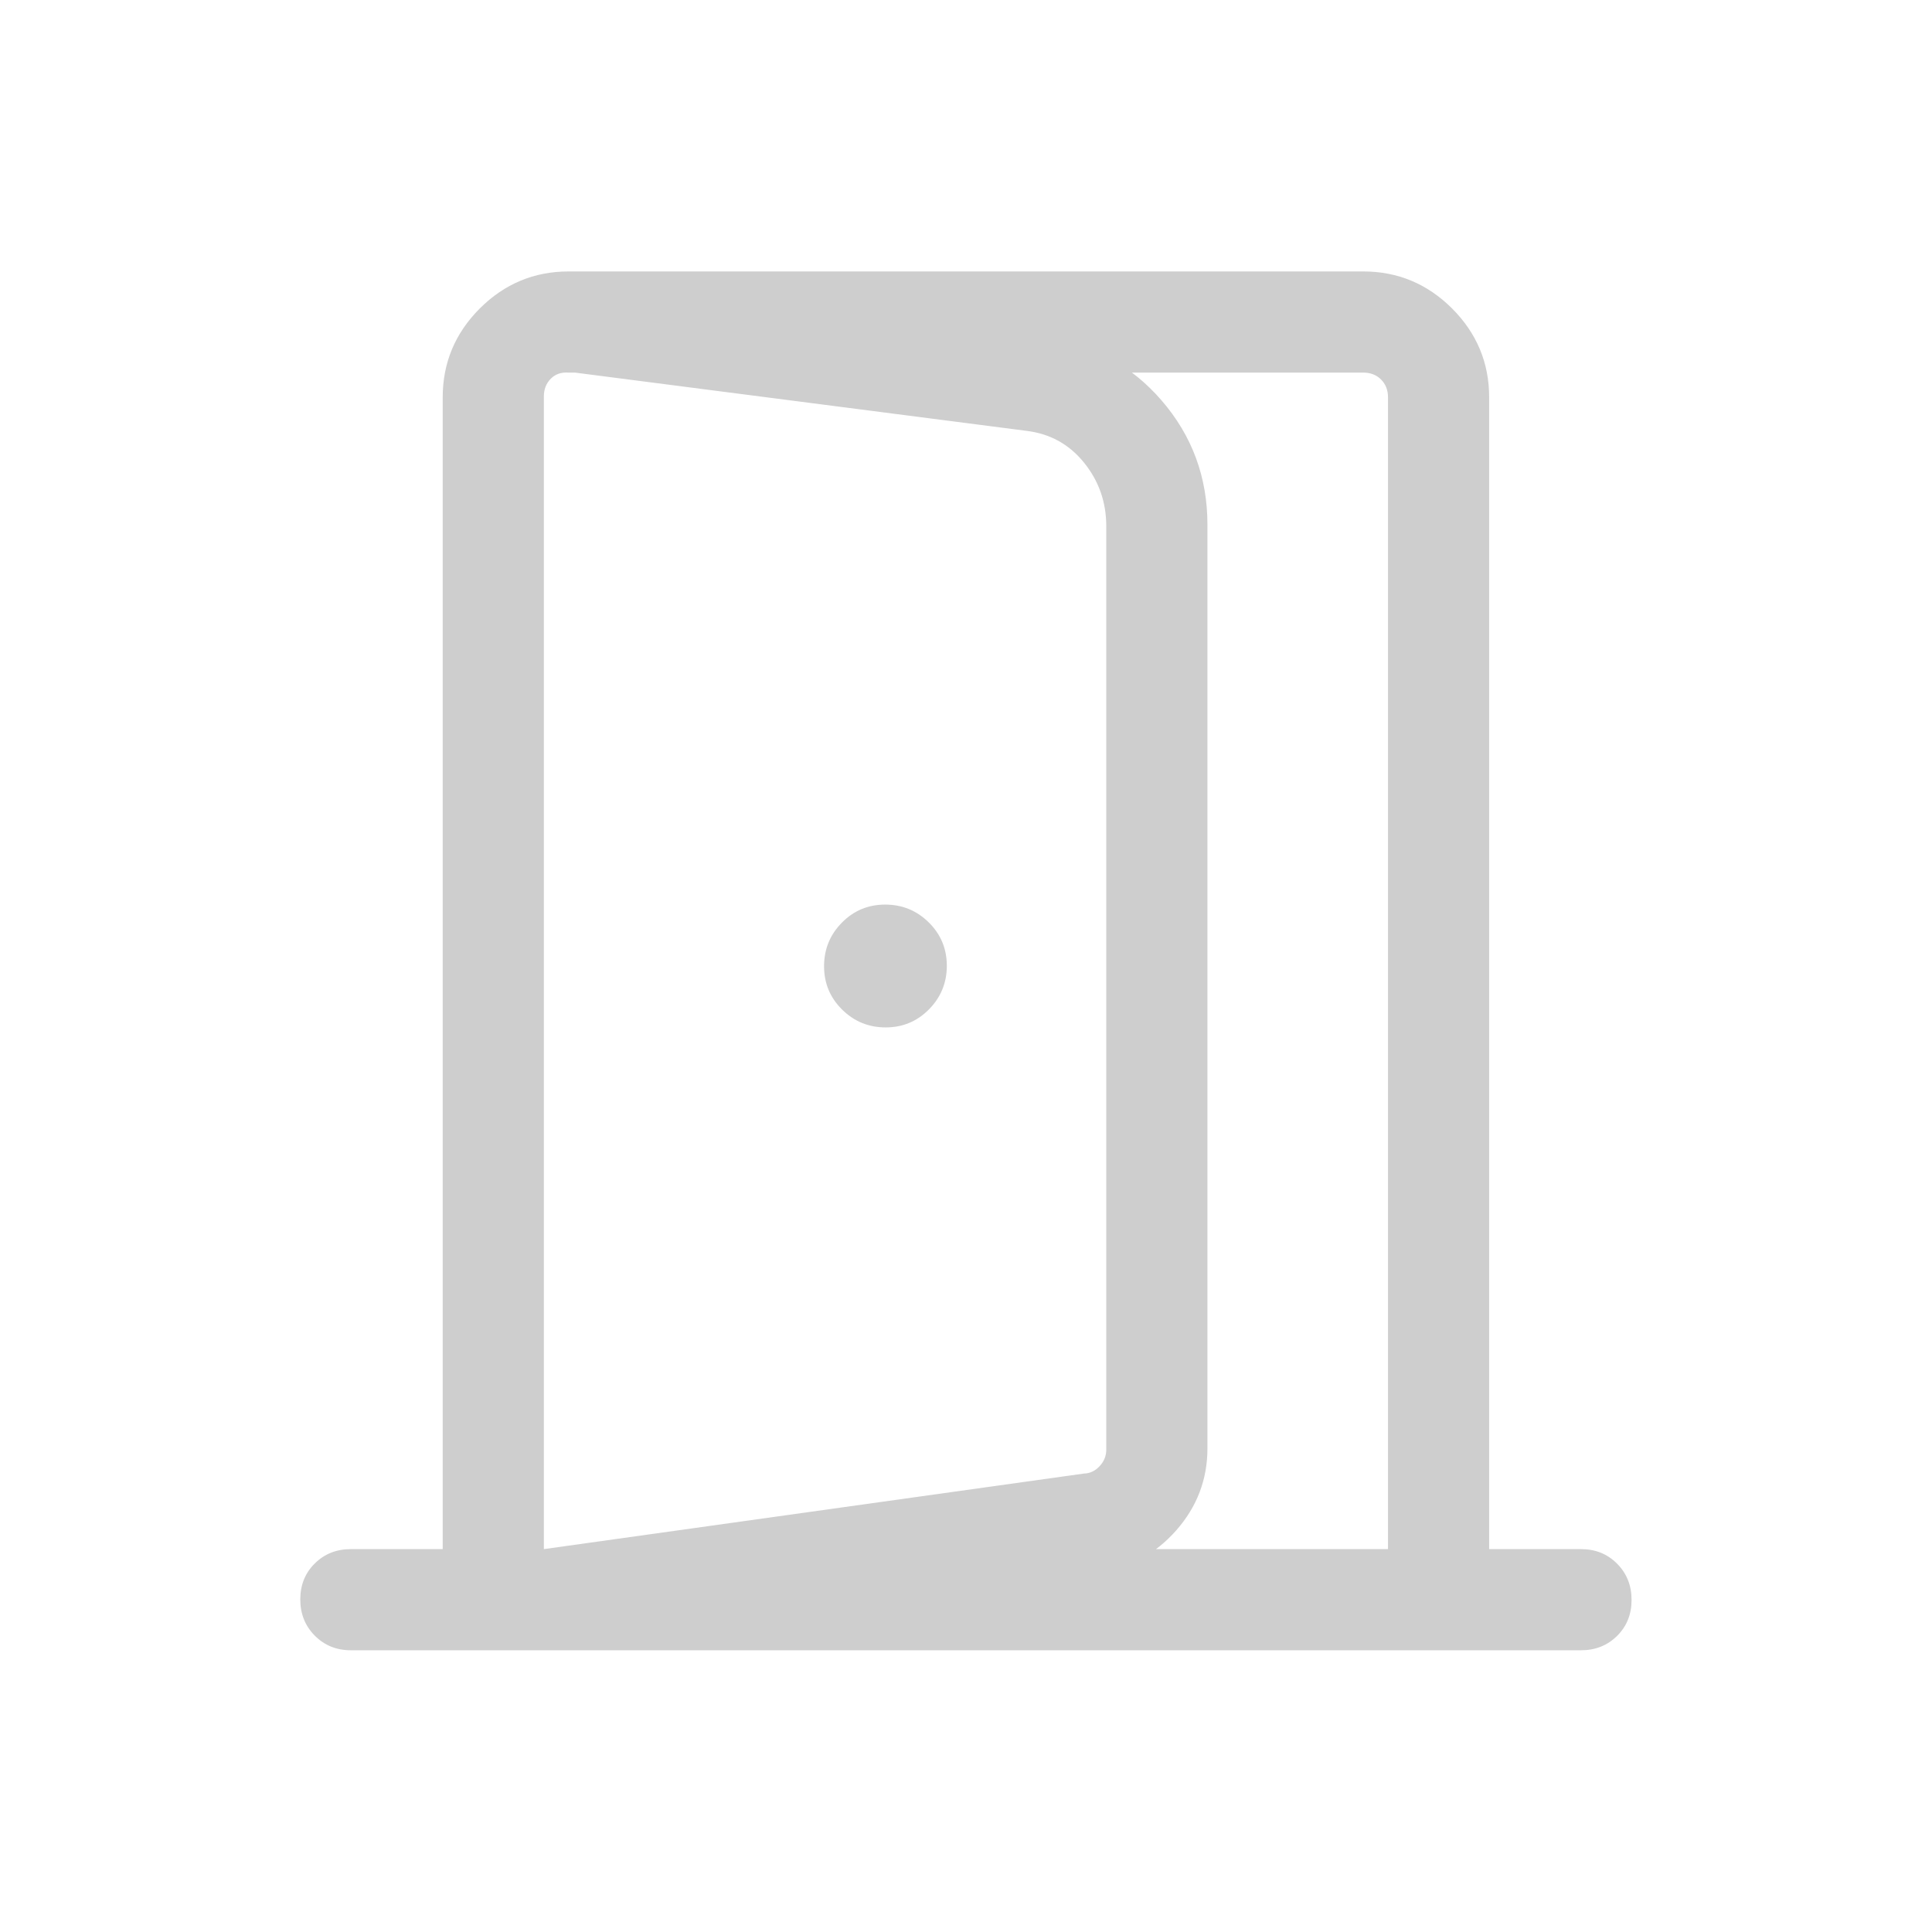 <svg width="28" height="28" viewBox="0 0 28 28" fill="none" xmlns="http://www.w3.org/2000/svg">
<mask id="mask0_14477_2053" style="mask-type:alpha" maskUnits="userSpaceOnUse" x="0" y="0" width="28" height="28">
<rect width="28" height="28" fill="#D9D9D9"/>
</mask>
<g mask="url(#mask0_14477_2053)">
<path d="M12.836 14.89C13.082 14.89 13.291 14.803 13.464 14.628C13.636 14.453 13.722 14.243 13.722 13.996C13.722 13.75 13.635 13.541 13.46 13.368C13.286 13.196 13.075 13.11 12.829 13.11C12.582 13.11 12.373 13.197 12.201 13.372C12.029 13.546 11.943 13.757 11.943 14.003C11.943 14.25 12.03 14.459 12.204 14.631C12.379 14.804 12.589 14.89 12.836 14.89ZM7.882 23.917V22.451L15.708 21.356C15.798 21.354 15.874 21.317 15.938 21.247C16.002 21.178 16.033 21.098 16.033 21.008V7.628C16.033 7.277 15.925 6.969 15.709 6.703C15.493 6.437 15.215 6.285 14.875 6.244L8.241 5.388V3.934L15.155 4.901C15.833 4.991 16.393 5.292 16.835 5.804C17.278 6.317 17.499 6.917 17.499 7.603V20.992C17.499 21.441 17.348 21.837 17.047 22.179C16.745 22.522 16.37 22.724 15.92 22.787L7.882 23.917ZM7.882 22.451H20.116V5.759C20.116 5.654 20.083 5.568 20.015 5.5C19.948 5.433 19.862 5.4 19.757 5.4H8.241C8.136 5.392 8.05 5.421 7.983 5.488C7.915 5.556 7.882 5.642 7.882 5.747V22.451ZM5.085 23.917C4.876 23.917 4.702 23.846 4.562 23.705C4.422 23.564 4.352 23.389 4.352 23.18C4.352 22.971 4.422 22.797 4.562 22.659C4.702 22.52 4.876 22.451 5.085 22.451H6.416V5.759C6.416 5.259 6.595 4.83 6.953 4.471C7.312 4.113 7.741 3.934 8.241 3.934H19.757C20.257 3.934 20.686 4.113 21.045 4.471C21.403 4.83 21.582 5.259 21.582 5.759V22.451H22.913C23.122 22.451 23.296 22.521 23.436 22.662C23.576 22.803 23.646 22.978 23.646 23.187C23.646 23.396 23.576 23.57 23.436 23.709C23.296 23.847 23.122 23.917 22.913 23.917H5.085Z" fill="#CECECE"/>
</g>
</svg>
